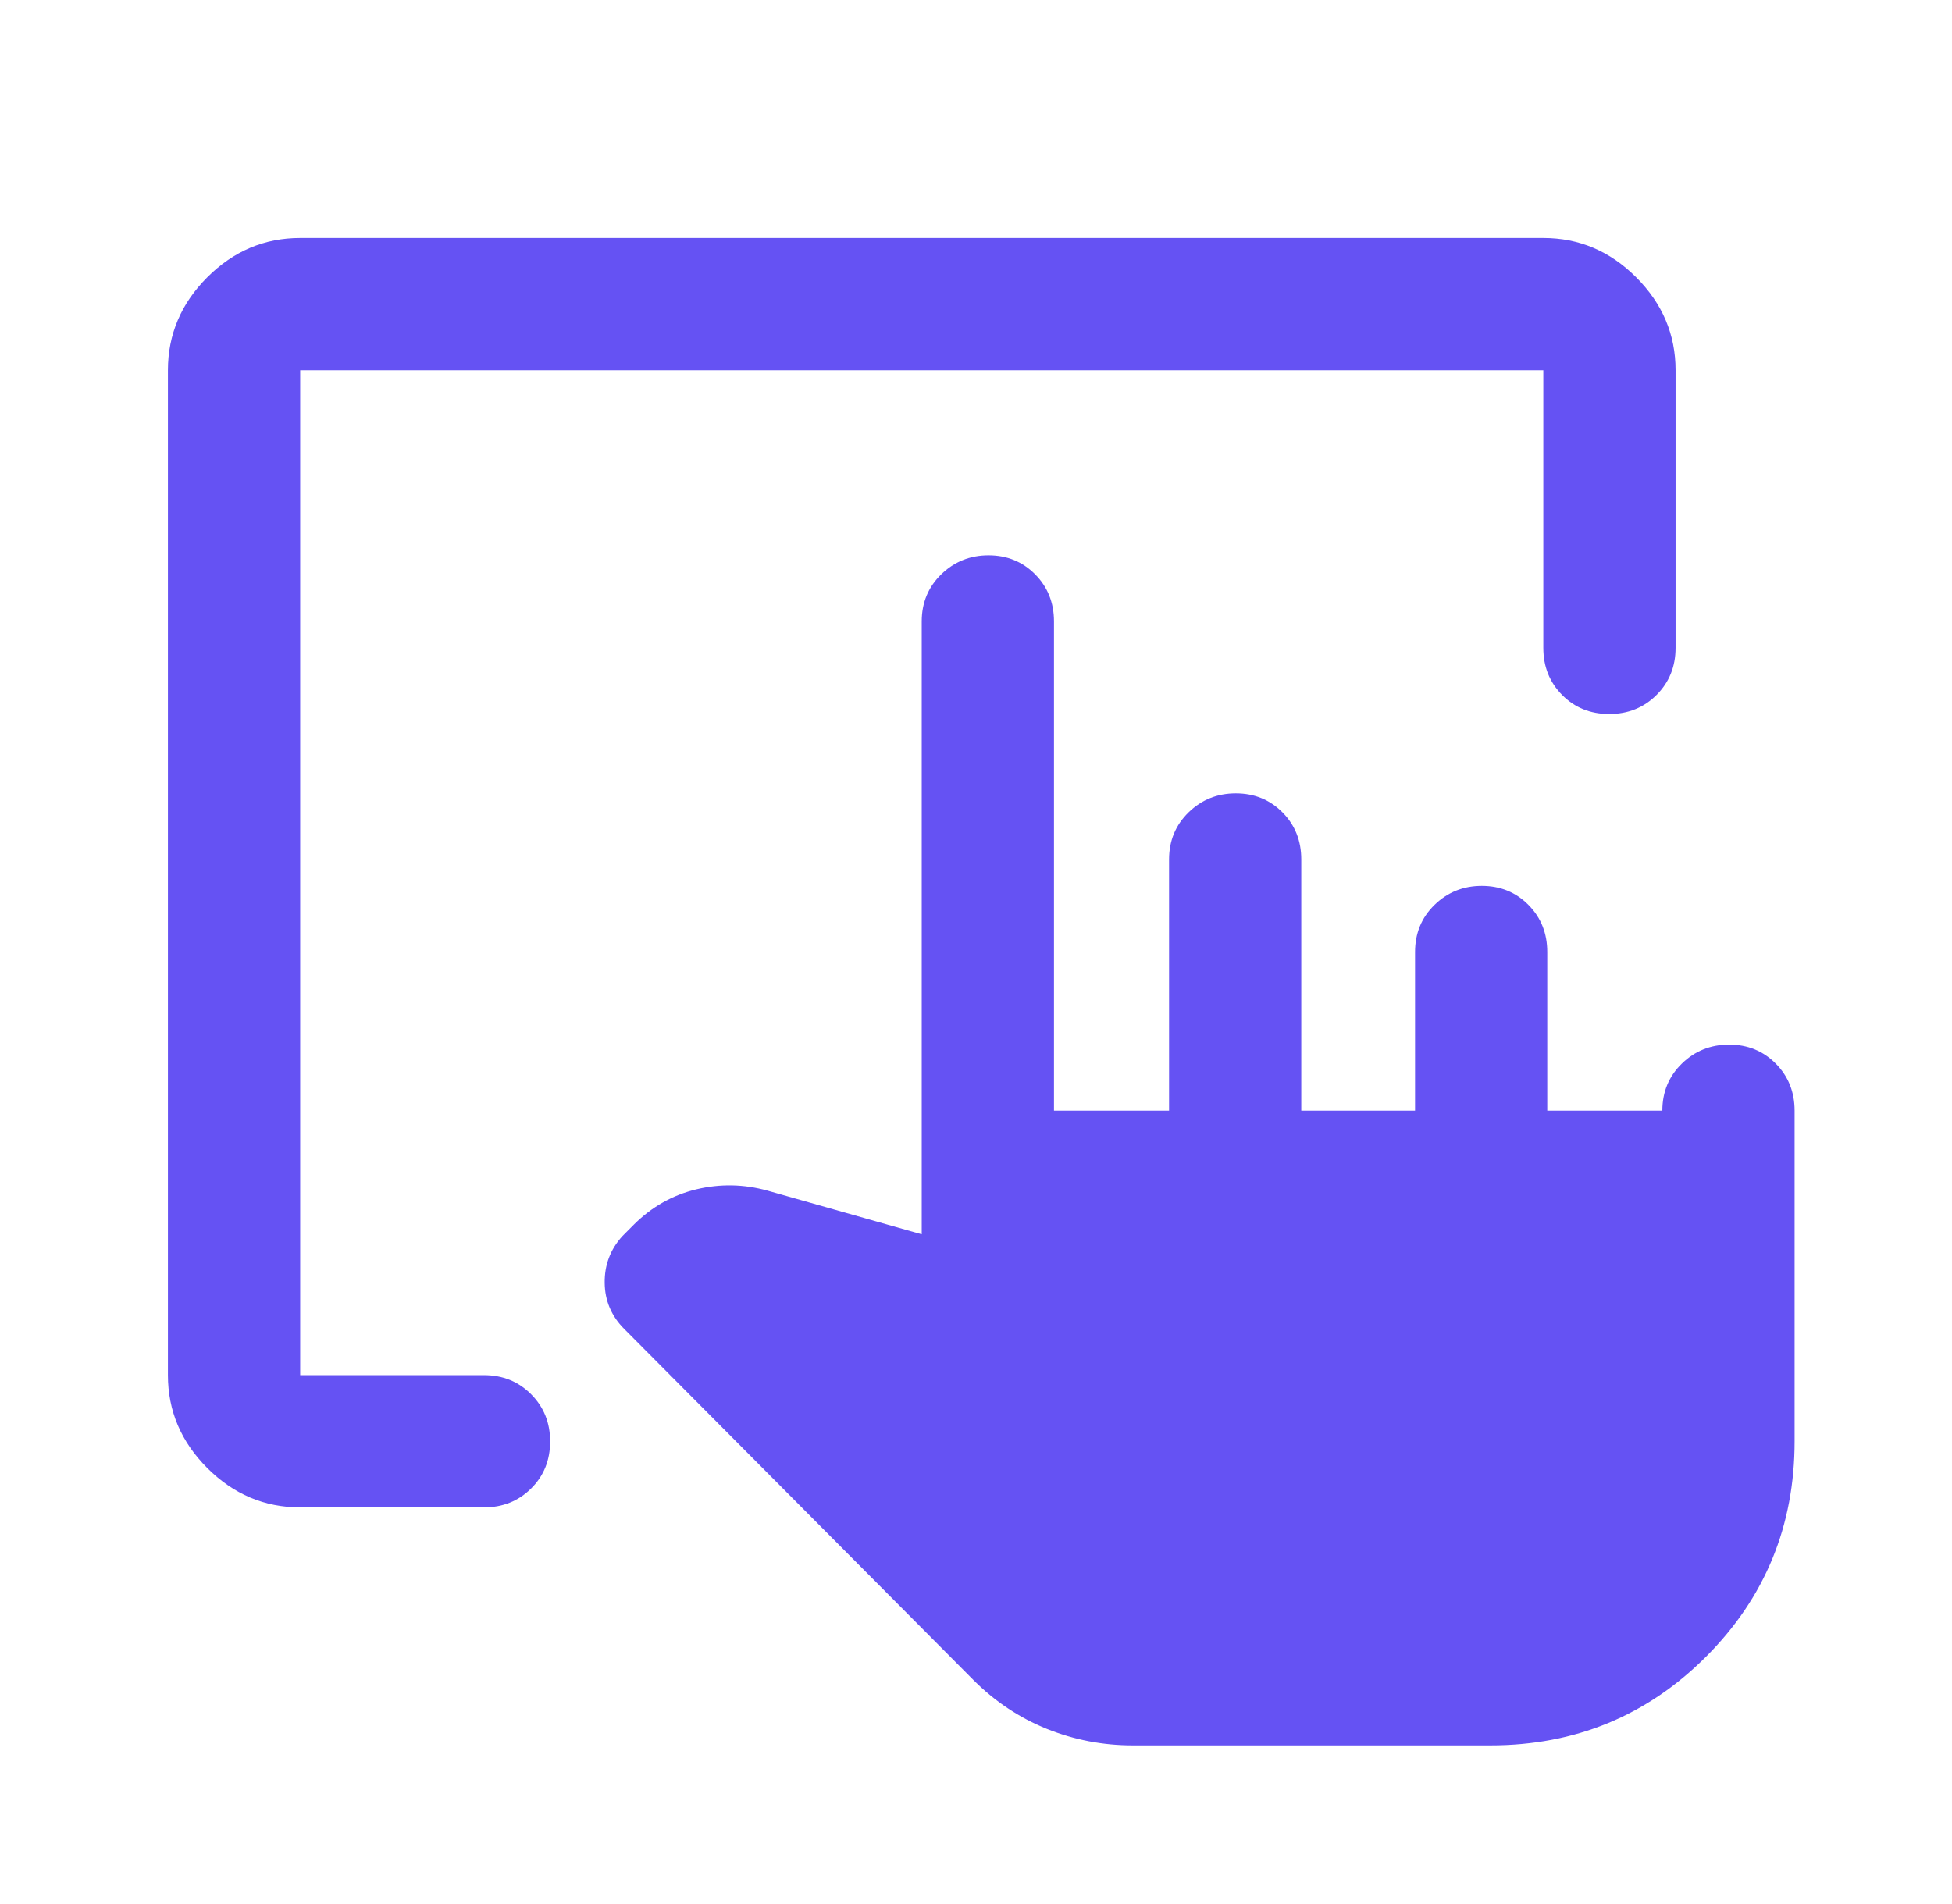 <svg width="41" height="40" viewBox="0 0 41 40" fill="none" xmlns="http://www.w3.org/2000/svg">
<path d="M23.791 36.667C23.163 36.667 22.562 36.551 21.987 36.32C21.412 36.088 20.897 35.745 20.444 35.292L13.11 27.917C12.842 27.648 12.705 27.326 12.701 26.951C12.696 26.576 12.819 26.25 13.069 25.972L13.31 25.73C13.686 25.355 14.124 25.107 14.624 24.986C15.124 24.866 15.624 24.875 16.124 25.014L19.36 25.93V13.055C19.36 12.662 19.497 12.332 19.77 12.066C20.043 11.8 20.375 11.667 20.763 11.667C21.152 11.667 21.479 11.8 21.742 12.066C22.006 12.332 22.138 12.662 22.138 13.055V23.333H24.555V18.055C24.555 17.662 24.692 17.332 24.965 17.066C25.238 16.8 25.569 16.667 25.957 16.667C26.346 16.667 26.673 16.8 26.937 17.066C27.201 17.332 27.332 17.662 27.332 18.055V23.333H29.722V20C29.722 19.606 29.858 19.276 30.131 19.01C30.404 18.744 30.735 18.611 31.124 18.611C31.513 18.611 31.84 18.744 32.103 19.01C32.367 19.276 32.499 19.606 32.499 20V23.333H34.916C34.916 22.94 35.053 22.61 35.326 22.344C35.599 22.078 35.93 21.945 36.319 21.945C36.708 21.945 37.034 22.078 37.298 22.344C37.562 22.61 37.694 22.94 37.694 23.333V30.278C37.694 32.056 37.073 33.565 35.833 34.805C34.592 36.046 33.083 36.667 31.305 36.667H23.791ZM6.305 31.667C5.555 31.667 4.904 31.391 4.353 30.84C3.803 30.289 3.527 29.639 3.527 28.889V7.778C3.527 7.028 3.803 6.377 4.353 5.826C4.904 5.275 5.555 5 6.305 5H32.416C33.166 5 33.816 5.275 34.367 5.826C34.918 6.377 35.194 7.028 35.194 7.778V13.611C35.194 14.005 35.06 14.334 34.793 14.601C34.526 14.867 34.195 15 33.8 15C33.405 15 33.076 14.867 32.812 14.601C32.548 14.334 32.416 14.005 32.416 13.611V7.778H6.305V28.889H10.166C10.559 28.889 10.889 29.022 11.155 29.29C11.422 29.557 11.555 29.888 11.555 30.282C11.555 30.677 11.422 31.007 11.155 31.271C10.889 31.535 10.559 31.667 10.166 31.667H6.305Z" fill="#6552F3"/>
</svg>
